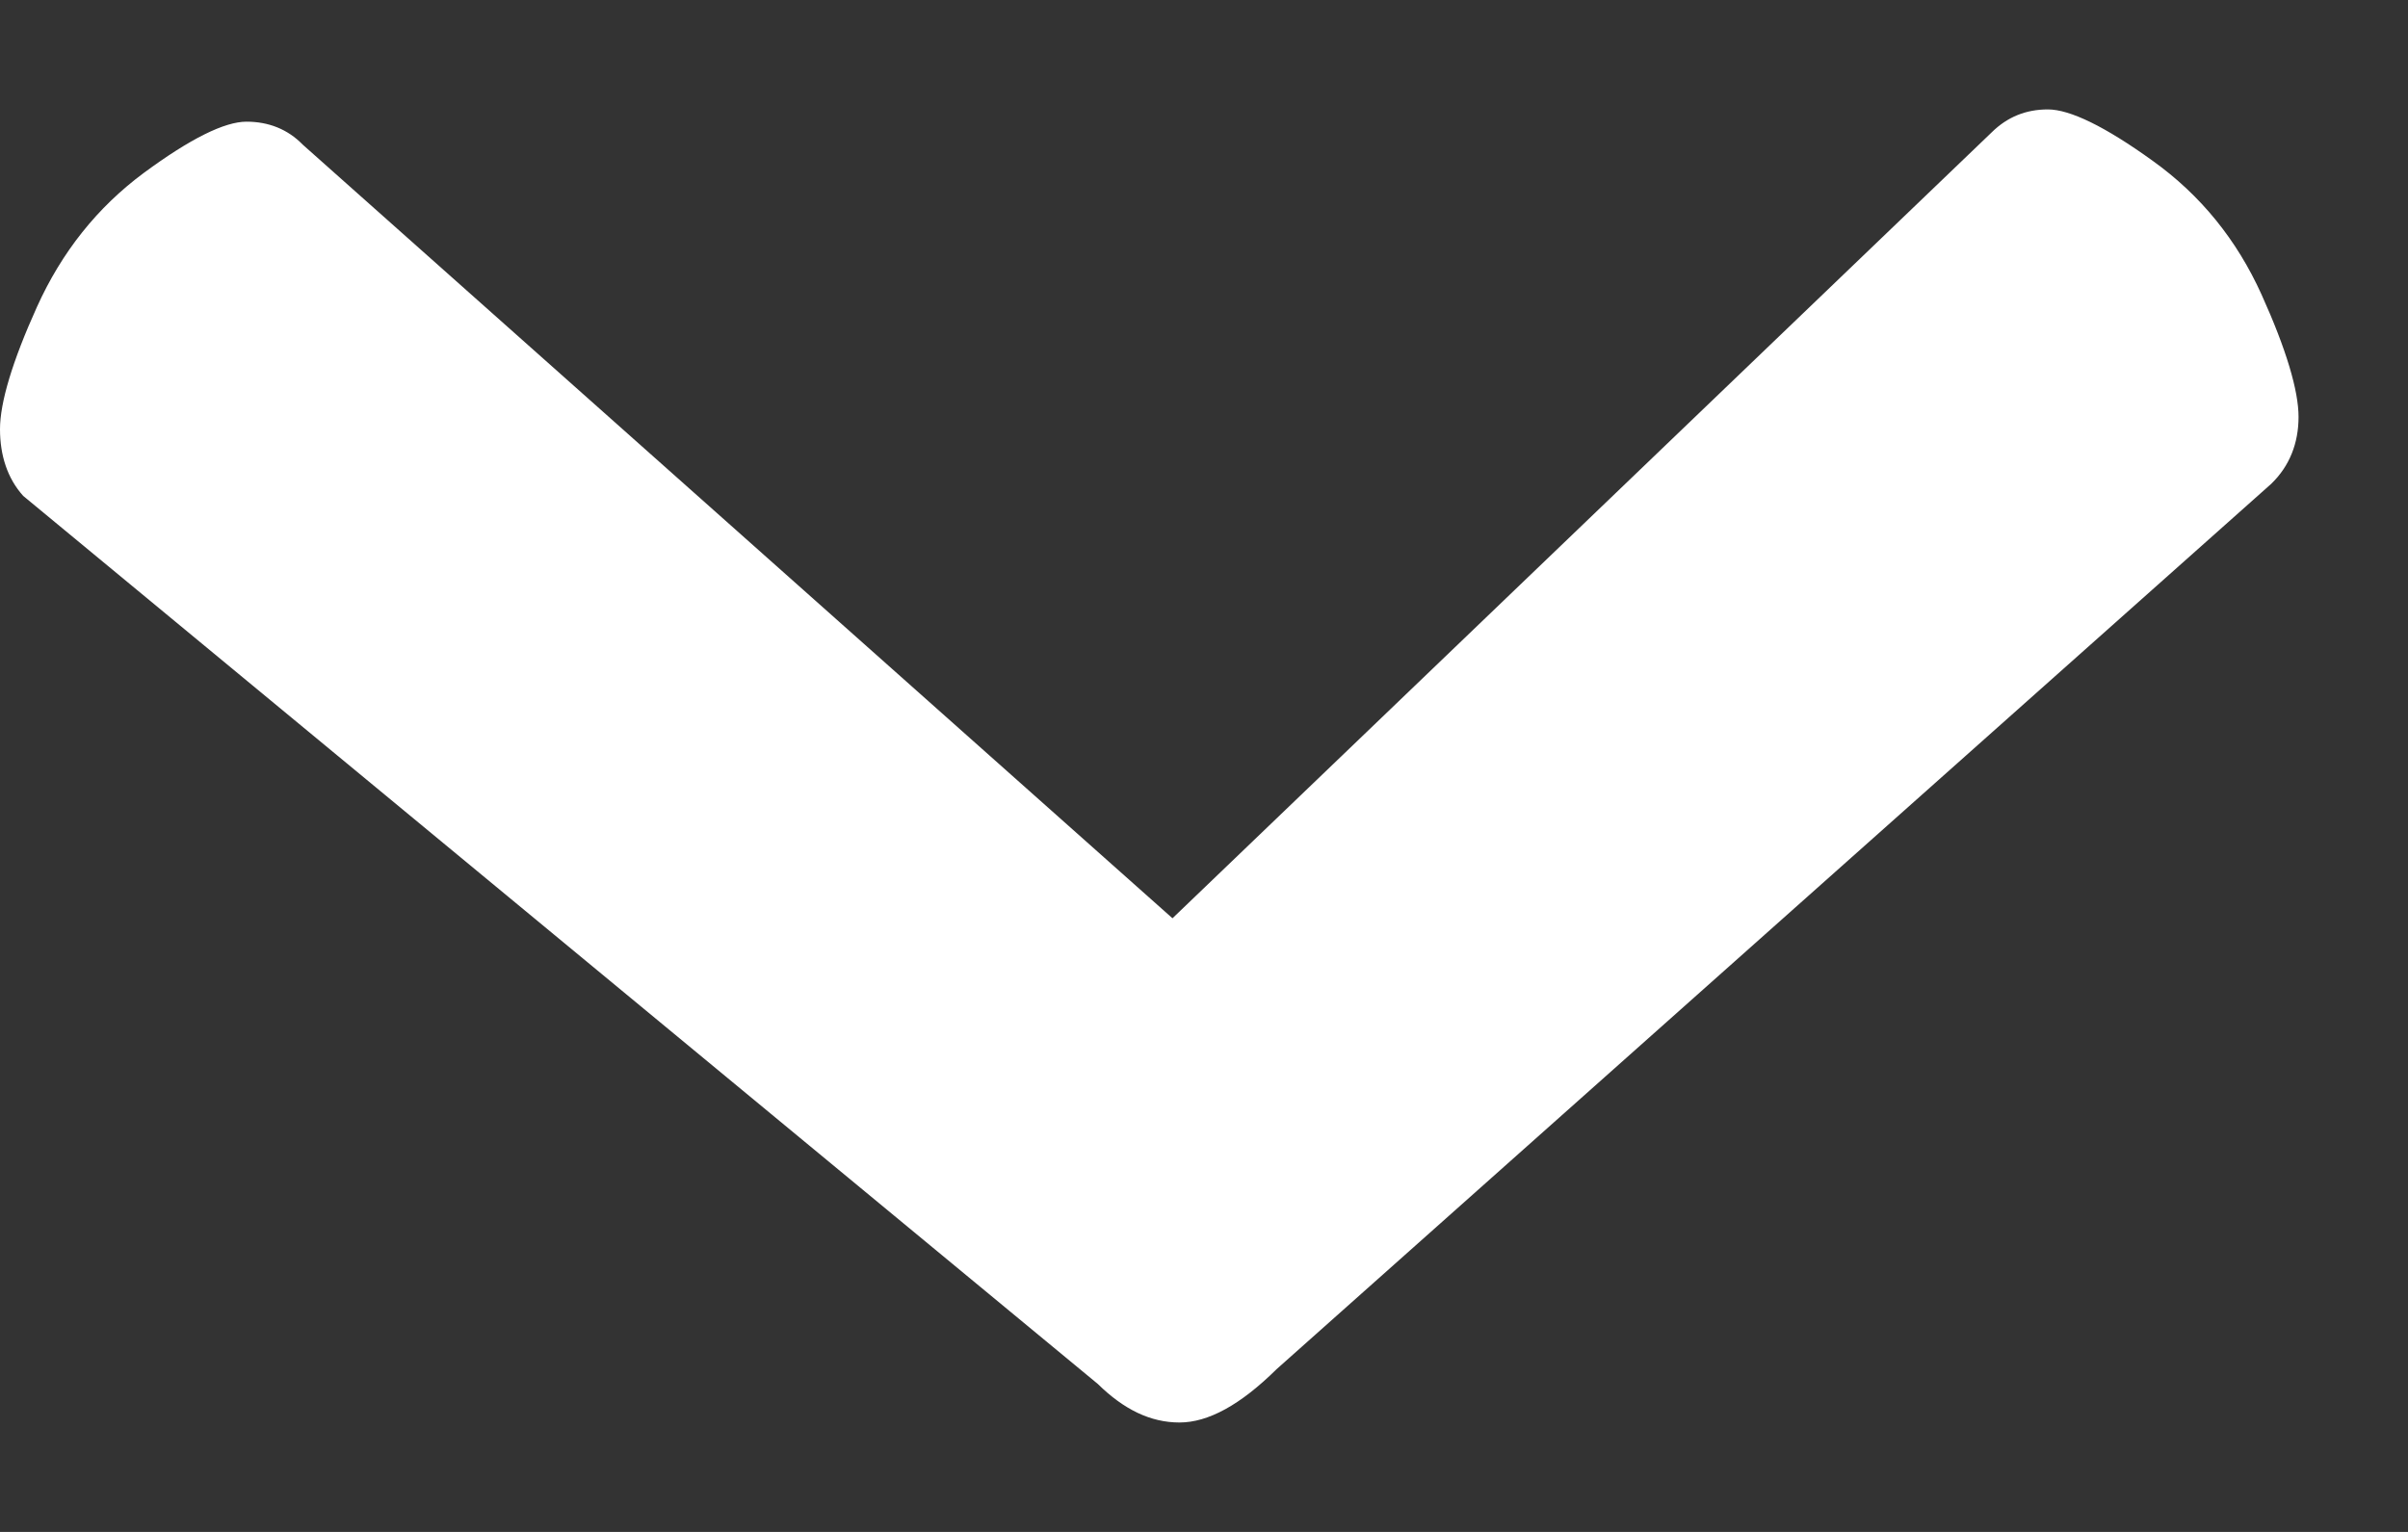 <svg width="11" height="7" viewBox="0 0 11 7" fill="none" xmlns="http://www.w3.org/2000/svg">
<rect x="0" y="0" width="11" height="7" fill="#333333" stroke="none"/>
<path d="M0.106 2.266C0.034 2.186 3.86316e-07 2.081 3.96844e-07 1.961C4.07373e-07 1.84 0.056 1.652 0.169 1.402C0.282 1.152 0.444 0.948 0.657 0.79C0.87 0.633 1.026 0.556 1.126 0.556C1.226 0.556 1.314 0.59 1.383 0.661L5.356 4.196L9.098 0.605C9.17 0.534 9.255 0.5 9.355 0.5C9.455 0.5 9.615 0.577 9.834 0.735C10.053 0.892 10.218 1.096 10.331 1.346C10.444 1.596 10.5 1.785 10.5 1.905C10.5 2.025 10.459 2.13 10.375 2.211L5.832 6.256C5.666 6.42 5.519 6.5 5.388 6.5C5.256 6.5 5.134 6.441 5.015 6.324L0.106 2.266Z" fill="white"/>
</svg>
